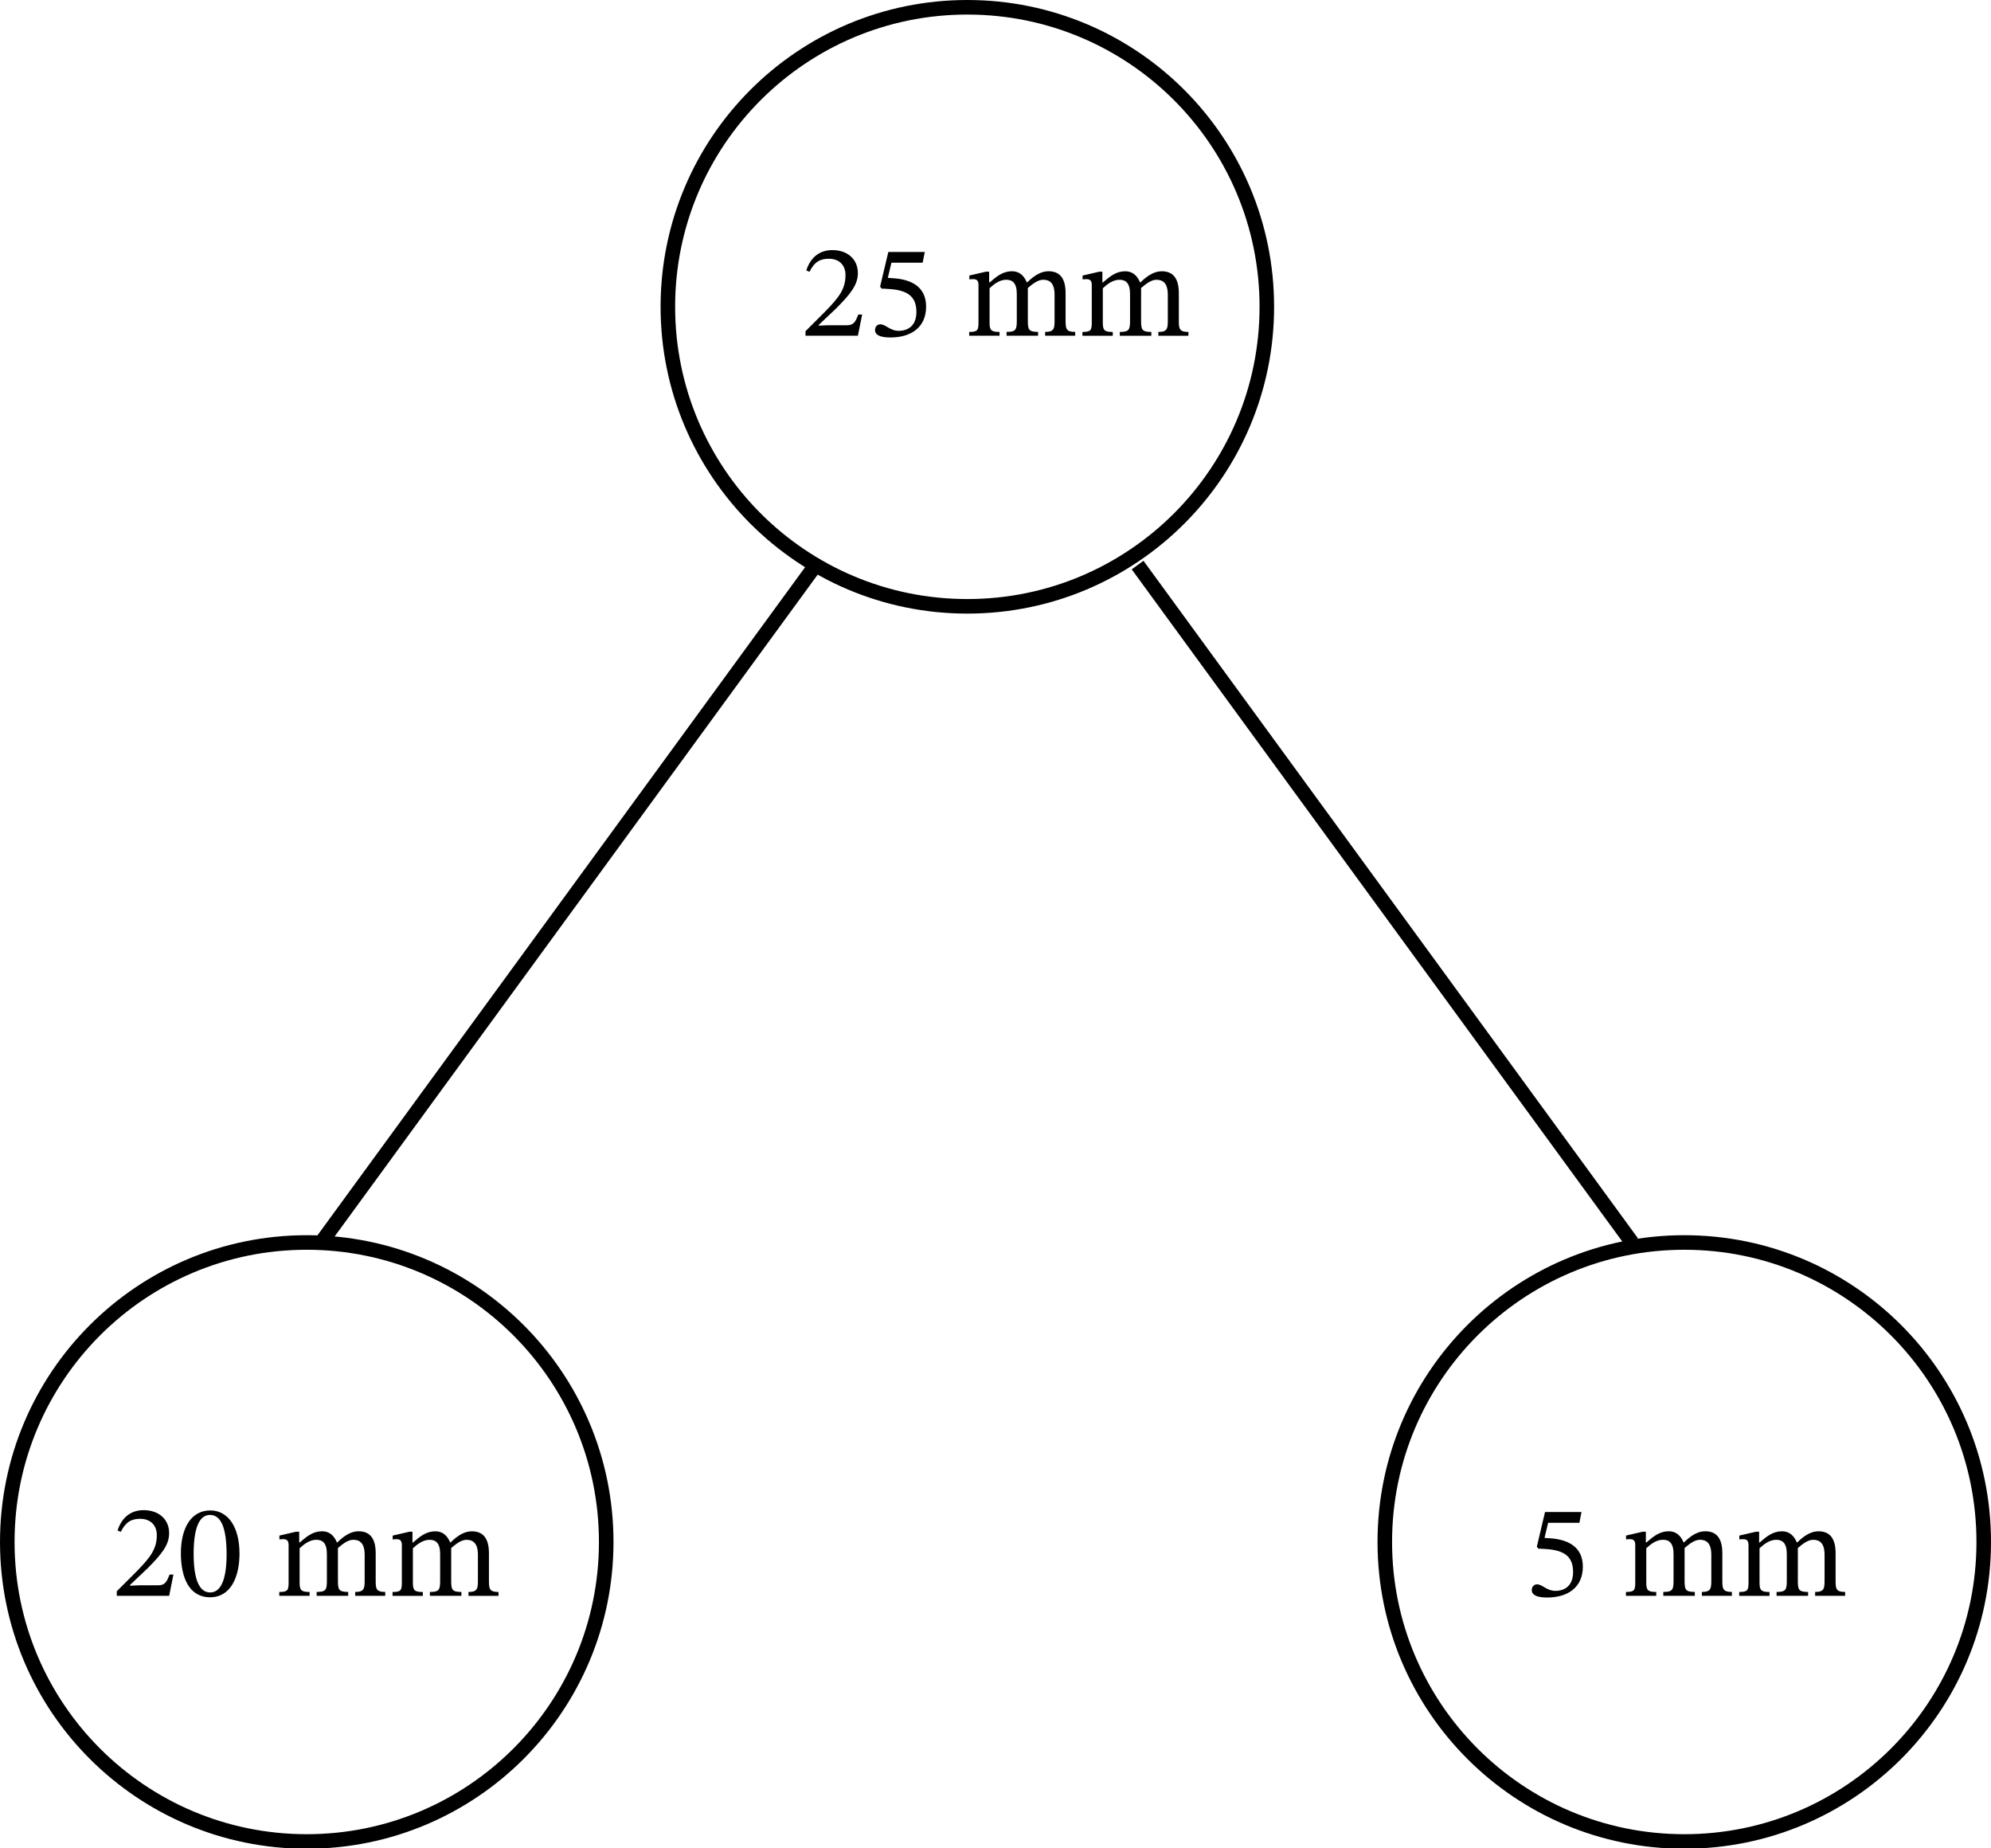 <?xml version="1.0" encoding="UTF-8" standalone="no"?>
<svg
   xmlns:dc="http://purl.org/dc/elements/1.1/"
   xmlns:cc="http://creativecommons.org/ns#"
   xmlns:rdf="http://www.w3.org/1999/02/22-rdf-syntax-ns#"
   xmlns:svg="http://www.w3.org/2000/svg"
   xmlns="http://www.w3.org/2000/svg"
   xmlns:sodipodi="http://sodipodi.sourceforge.net/DTD/sodipodi-0.dtd"
   xmlns:inkscape="http://www.inkscape.org/namespaces/inkscape"
   width="167.057pt"
   height="155.032pt"
   viewBox="0 0 167.056 155.032"
   class="displayed_equation"
   version="1.1"
   id="svg29"
   sodipodi:docname="1.svg">
  <sodipodi:namedview
     pagecolor="#ffffff"
     bordercolor="#666666"
     borderopacity="1"
     objecttolerance="10"
     gridtolerance="10"
     guidetolerance="10"
     inkscape:pageopacity="0"
     inkscape:pageshadow="2"
     inkscape:window-width="640"
     inkscape:window-height="480"
     id="namedview31" />
  <defs
     id="defs11">
    <clipPath
       id="svg219141707458tikz_00001a">
      <path
         d="m 54,15.73 h 86 V 84 H 54 Z m 0,0"
         id="path2" />
    </clipPath>
    <clipPath
       id="svg219141707458tikz_00001b">
      <path
         d="M 15.734,102 H 84 v 68.766 H 15.734 Z m 0,0"
         id="path5" />
    </clipPath>
    <clipPath
       id="svg219141707458tikz_00001c">
      <path
         d="m 114,102 h 68.977 v 68.766 H 114 Z m 0,0"
         id="path8" />
    </clipPath>
  </defs>
  <g
     clip-path="url(#svg219141707458tikz_00001a)"
     id="g15"
     transform="translate(-15.737,-15.733)">
    <path
       d="m 1220.312,1450.312 c 0,-138.75 -112.5,-251.289 -251.328,-251.289 -138.75,0 -251.25,112.539 -251.25,251.289 0,138.789 112.5,251.25 251.25,251.25 138.828,0 251.328,-112.461 251.328,-251.25 z m 0,0"
       transform="matrix(0.1,0,0,-0.1,0,186.5)"
       fill="none"
       stroke-width="12.207"
       stroke="#000000"
       stroke-miterlimit="10"
       id="path13" />
  </g>
  <g
     clip-path="url(#svg219141707458tikz_00001b)"
     id="g19"
     transform="translate(-15.737,-15.733)">
    <path
       d="m 666.016,414.102 c 0,-138.789 -112.539,-251.25 -251.289,-251.25 -138.789,0 -251.25,112.461 -251.25,251.25 0,138.75 112.461,251.25 251.25,251.25 138.75,0 251.289,-112.5 251.289,-251.25 z m 0,0"
       transform="matrix(0.1,0,0,-0.1,0,186.5)"
       fill="none"
       stroke-width="12.207"
       stroke="#000000"
       stroke-miterlimit="10"
       id="path17" />
  </g>
  <g
     clip-path="url(#svg219141707458tikz_00001c)"
     id="g23"
     transform="translate(-15.737,-15.733)">
    <path
       d="m 1821.836,414.102 c 0,-138.789 -112.461,-251.25 -251.25,-251.25 -138.789,0 -251.289,112.461 -251.289,251.25 0,138.75 112.5,251.25 251.289,251.25 138.789,0 251.25,-112.5 251.25,-251.25 z m 0,0"
       transform="matrix(0.1,0,0,-0.1,0,186.5)"
       fill="none"
       stroke-width="12.207"
       stroke="#000000"
       stroke-miterlimit="10"
       id="path21" />
  </g>
  <path
     d="M 26.954,104.231 68.438,47.403 M 136.934,104.231 95.45,47.403"
     fill="none"
     stroke-width="1.221"
     stroke="#000000"
     stroke-miterlimit="10"
     id="path25" />
  <path
     d="M 72.341,26.384 H 72.016 c -0.258,0.668 -0.402,0.902 -0.996,0.902 h -1.547 l -0.781,0.031 v -0.055 l 1.473,-1.395 c 1.184,-1.195 1.816,-1.961 1.816,-2.957 0,-1.172 -0.883,-1.93 -2.141,-1.93 -1.082,0 -1.84,0.625 -2.188,1.707 l 0.27,0.113 c 0.41,-0.84 0.902,-1.094 1.629,-1.094 0.859,0 1.391,0.535 1.391,1.371 0,1.172 -0.555,1.875 -1.66,3.012 l -1.695,1.695 v 0.379 h 4.395 l 0.359,-1.781 m 5.074,-4.344 0.18,-0.902 h -3.059 l -0.691,2.91 0.133,0.168 c 0.156,0 0.215,0 0.504,0.023 1.539,0.078 2.41,0.535 2.41,1.93 0,1.16 -0.703,1.586 -1.496,1.586 -0.715,0 -1.082,-0.547 -1.527,-0.547 -0.281,0 -0.449,0.223 -0.449,0.48 0,0.41 0.426,0.625 1.285,0.625 1.773,0 3,-0.871 3,-2.59 0,-1.754 -1.371,-2.277 -2.688,-2.375 l -0.523,-0.035 0.301,-1.273 h 2.621 m 5.613,2.145 c 0.32,-0.301 0.812,-0.715 1.391,-0.715 0.516,0 0.895,0.246 0.895,1.195 v 2.207 c 0,0.781 -0.066,0.973 -0.859,0.973 v 0.32 h 2.645 v -0.32 c -0.805,0 -0.859,-0.203 -0.859,-0.973 v -2.711 c 0.367,-0.312 0.828,-0.691 1.281,-0.691 0.527,0 0.961,0.246 0.961,1.262 v 2.141 c 0,0.68 -0.031,0.973 -0.793,0.973 v 0.32 h 2.523 v -0.32 c -0.77,0 -0.805,-0.27 -0.805,-0.973 v -2.277 c 0,-1.348 -0.566,-1.84 -1.438,-1.84 -0.59,0 -1.16,0.324 -1.773,0.926 h -0.047 c -0.223,-0.535 -0.602,-0.926 -1.238,-0.926 -0.758,0 -1.27,0.414 -1.875,0.938 h -0.043 v -0.902 h -0.27 l -1.391,0.324 v 0.324 c 0,0 0.133,-0.023 0.297,-0.023 0.312,0 0.469,0.098 0.469,0.5 v 3.125 c 0,0.668 -0.078,0.805 -0.781,0.805 v 0.32 h 2.547 v -0.32 c -0.691,0 -0.836,-0.137 -0.836,-0.762 v -2.898 m 9.5,0 c 0.324,-0.301 0.812,-0.715 1.391,-0.715 0.516,0 0.895,0.246 0.895,1.195 v 2.207 c 0,0.781 -0.066,0.973 -0.859,0.973 v 0.32 h 2.645 v -0.32 c -0.805,0 -0.859,-0.203 -0.859,-0.973 v -2.711 c 0.367,-0.312 0.828,-0.691 1.281,-0.691 0.527,0 0.961,0.246 0.961,1.262 v 2.141 c 0,0.68 -0.031,0.973 -0.793,0.973 v 0.32 h 2.523 v -0.32 c -0.77,0 -0.805,-0.27 -0.805,-0.973 v -2.277 c 0,-1.348 -0.566,-1.84 -1.438,-1.84 -0.59,0 -1.16,0.324 -1.773,0.926 h -0.047 c -0.223,-0.535 -0.602,-0.926 -1.238,-0.926 -0.758,0 -1.27,0.414 -1.875,0.938 h -0.043 v -0.902 h -0.266 l -1.395,0.324 v 0.324 c 0,0 0.133,-0.023 0.297,-0.023 0.312,0 0.473,0.098 0.473,0.5 v 3.125 c 0,0.668 -0.082,0.805 -0.785,0.805 v 0.32 h 2.547 v -0.32 c -0.691,0 -0.836,-0.137 -0.836,-0.762 v -2.898 m 39.988,103.559 0.176,-0.906 h -3.059 l -0.688,2.914 0.133,0.164 c 0.156,0 0.211,0 0.504,0.023 1.539,0.078 2.406,0.535 2.406,1.93 0,1.16 -0.703,1.586 -1.492,1.586 -0.715,0 -1.086,-0.547 -1.531,-0.547 -0.277,0 -0.445,0.223 -0.445,0.48 0,0.41 0.426,0.625 1.281,0.625 1.777,0 3.004,-0.871 3.004,-2.59 0,-1.75 -1.371,-2.273 -2.691,-2.375 l -0.523,-0.035 0.301,-1.27 h 2.625 m 5.609,2.141 c 0.324,-0.301 0.816,-0.715 1.395,-0.715 0.516,0 0.895,0.246 0.895,1.195 v 2.207 c 0,0.781 -0.066,0.973 -0.859,0.973 v 0.324 h 2.645 v -0.324 c -0.805,0 -0.859,-0.203 -0.859,-0.973 v -2.711 c 0.367,-0.312 0.824,-0.691 1.281,-0.691 0.523,0 0.961,0.246 0.961,1.262 v 2.141 c 0,0.68 -0.035,0.973 -0.793,0.973 v 0.324 h 2.52 v -0.324 c -0.77,0 -0.801,-0.27 -0.801,-0.973 v -2.273 c 0,-1.352 -0.57,-1.844 -1.441,-1.844 -0.59,0 -1.16,0.324 -1.773,0.93 h -0.043 c -0.223,-0.539 -0.602,-0.93 -1.238,-0.93 -0.758,0 -1.273,0.414 -1.875,0.938 h -0.047 v -0.902 h -0.266 l -1.395,0.324 v 0.324 c 0,0 0.133,-0.023 0.301,-0.023 0.312,0 0.469,0.102 0.469,0.504 v 3.121 c 0,0.668 -0.078,0.805 -0.781,0.805 v 0.324 h 2.543 v -0.324 c -0.691,0 -0.836,-0.137 -0.836,-0.762 v -2.898 m 9.5,0 c 0.324,-0.301 0.816,-0.715 1.395,-0.715 0.516,0 0.895,0.246 0.895,1.195 v 2.207 c 0,0.781 -0.066,0.973 -0.859,0.973 v 0.324 h 2.645 v -0.324 c -0.805,0 -0.859,-0.203 -0.859,-0.973 v -2.711 c 0.367,-0.312 0.824,-0.691 1.281,-0.691 0.523,0 0.961,0.246 0.961,1.262 v 2.141 c 0,0.68 -0.035,0.973 -0.793,0.973 v 0.324 h 2.52 v -0.324 c -0.77,0 -0.801,-0.27 -0.801,-0.973 v -2.273 c 0,-1.352 -0.57,-1.844 -1.441,-1.844 -0.59,0 -1.16,0.324 -1.773,0.93 h -0.043 c -0.223,-0.539 -0.602,-0.93 -1.238,-0.93 -0.758,0 -1.273,0.414 -1.875,0.938 h -0.047 v -0.902 h -0.266 l -1.395,0.324 v 0.324 c 0,0 0.133,-0.023 0.301,-0.023 0.312,0 0.469,0.102 0.469,0.504 v 3.121 c 0,0.668 -0.078,0.805 -0.781,0.805 v 0.324 h 2.543 v -0.324 c -0.691,0 -0.836,-0.137 -0.836,-0.762 v -2.898 m -133.086,2.199 h -0.324 c -0.258,0.668 -0.402,0.902 -0.992,0.902 h -1.551 l -0.781,0.031 v -0.055 l 1.473,-1.395 c 1.184,-1.191 1.816,-1.961 1.816,-2.957 0,-1.172 -0.879,-1.93 -2.141,-1.93 -1.082,0 -1.84,0.625 -2.187,1.707 l 0.27,0.113 c 0.414,-0.836 0.902,-1.094 1.629,-1.094 0.859,0 1.395,0.535 1.395,1.371 0,1.172 -0.559,1.875 -1.664,3.012 l -1.695,1.695 v 0.383 h 4.395 l 0.359,-1.785 m 5.543,-1.754 c 0,-2.297 -1.004,-3.625 -2.441,-3.625 -1.617,0 -2.477,1.473 -2.477,3.594 0,1.973 0.656,3.691 2.453,3.691 1.754,0 2.465,-1.75 2.465,-3.66 z m -1.082,0.066 c 0,2.145 -0.5,3.191 -1.383,3.191 -0.895,0 -1.383,-1.07 -1.383,-3.234 0,-2.211 0.488,-3.27 1.371,-3.27 0.914,0 1.395,1.051 1.395,3.312 m 6.125,-0.512 c 0.324,-0.301 0.816,-0.715 1.395,-0.715 0.516,0 0.895,0.246 0.895,1.195 v 2.207 c 0,0.781 -0.066,0.973 -0.859,0.973 v 0.324 h 2.645 v -0.324 c -0.805,0 -0.859,-0.203 -0.859,-0.973 v -2.711 c 0.367,-0.312 0.824,-0.691 1.281,-0.691 0.523,0 0.961,0.246 0.961,1.262 v 2.141 c 0,0.68 -0.035,0.973 -0.793,0.973 v 0.324 h 2.52 v -0.324 c -0.77,0 -0.801,-0.27 -0.801,-0.973 v -2.273 c 0,-1.352 -0.57,-1.844 -1.441,-1.844 -0.59,0 -1.16,0.324 -1.773,0.93 h -0.043 c -0.223,-0.539 -0.602,-0.93 -1.238,-0.93 -0.758,0 -1.273,0.414 -1.875,0.938 h -0.047 v -0.902 h -0.266 l -1.395,0.324 v 0.324 c 0,0 0.133,-0.023 0.301,-0.023 0.312,0 0.469,0.102 0.469,0.504 v 3.121 c 0,0.668 -0.078,0.805 -0.781,0.805 v 0.324 h 2.543 v -0.324 c -0.691,0 -0.836,-0.137 -0.836,-0.762 v -2.898 m 9.5,0 c 0.324,-0.301 0.816,-0.715 1.395,-0.715 0.516,0 0.895,0.246 0.895,1.195 v 2.207 c 0,0.781 -0.066,0.973 -0.859,0.973 v 0.324 h 2.645 v -0.324 c -0.805,0 -0.859,-0.203 -0.859,-0.973 v -2.711 c 0.367,-0.312 0.824,-0.691 1.281,-0.691 0.523,0 0.961,0.246 0.961,1.262 v 2.141 c 0,0.68 -0.035,0.973 -0.793,0.973 v 0.324 h 2.52 v -0.324 c -0.77,0 -0.801,-0.27 -0.801,-0.973 v -2.273 c 0,-1.352 -0.57,-1.844 -1.441,-1.844 -0.59,0 -1.16,0.324 -1.773,0.93 h -0.043 c -0.223,-0.539 -0.602,-0.93 -1.238,-0.93 -0.758,0 -1.273,0.414 -1.875,0.938 h -0.047 v -0.902 h -0.266 l -1.395,0.324 v 0.324 c 0,0 0.133,-0.023 0.301,-0.023 0.312,0 0.469,0.102 0.469,0.504 v 3.121 c 0,0.668 -0.078,0.805 -0.781,0.805 v 0.324 h 2.543 v -0.324 c -0.691,0 -0.836,-0.137 -0.836,-0.762 v -2.898"
     id="path27" />
</svg>
